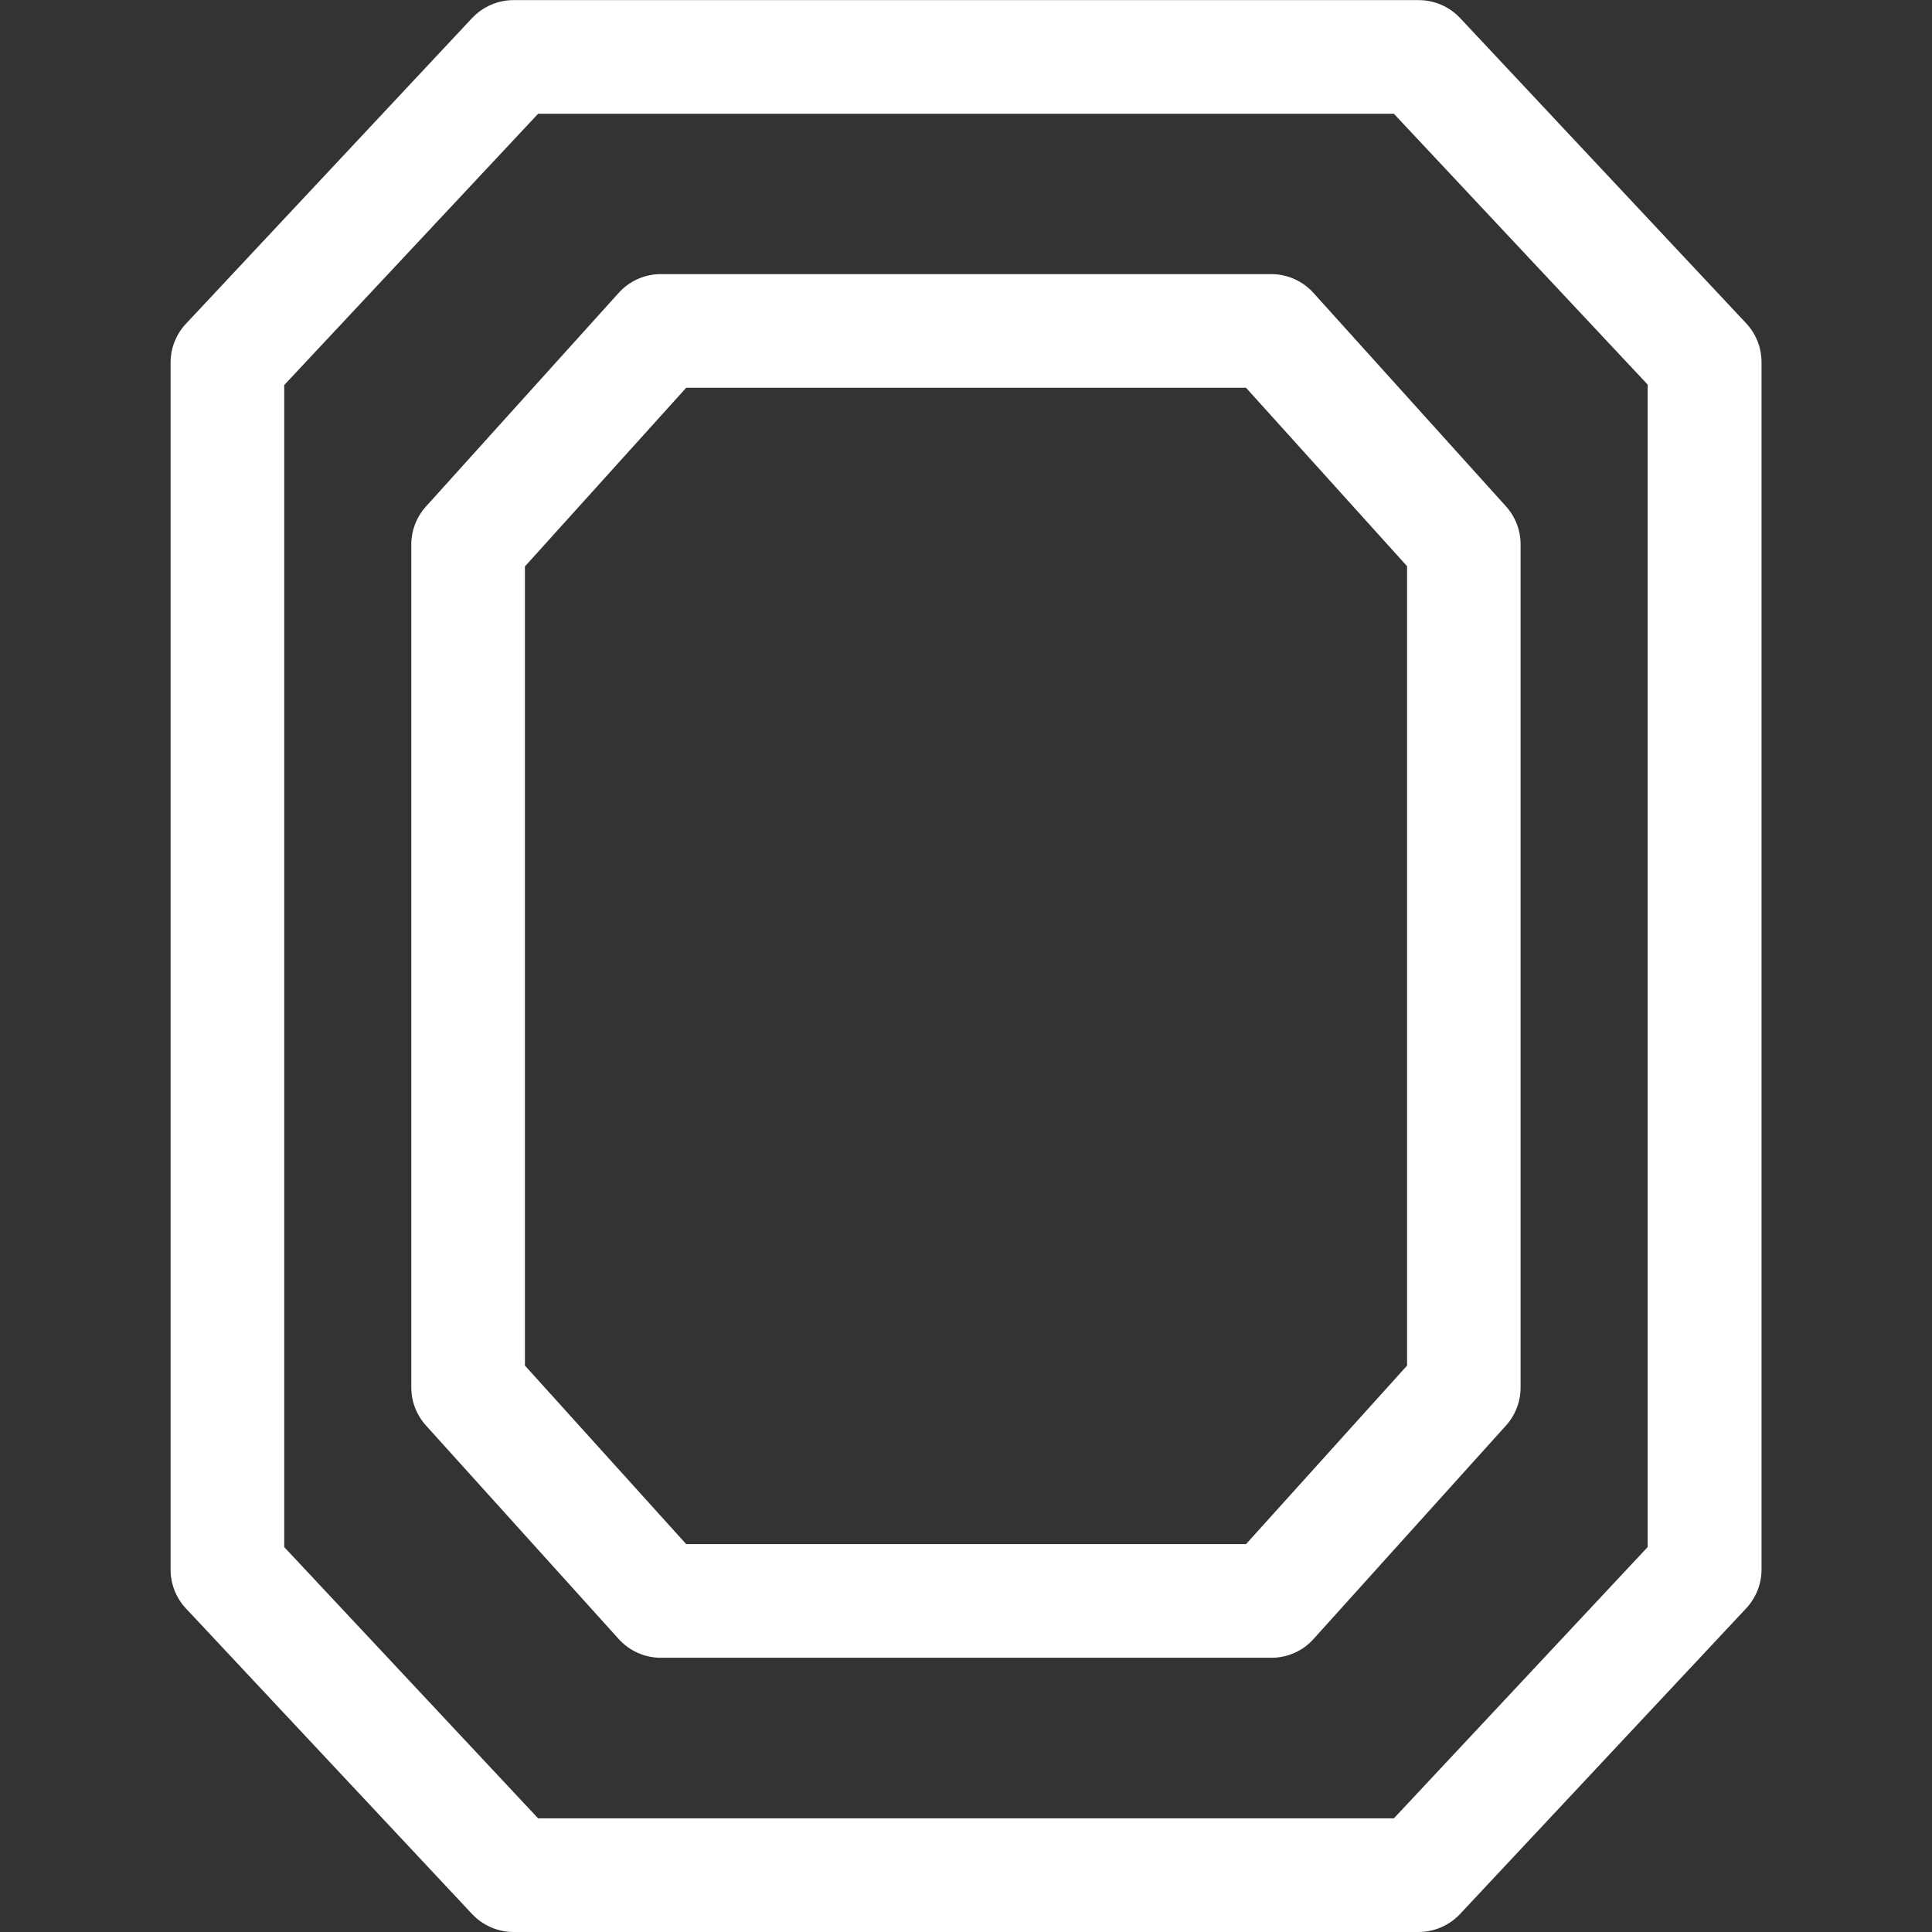 <?xml version="1.0" encoding="utf-8"?>
<!-- Generator: Adobe Illustrator 16.0.0, SVG Export Plug-In . SVG Version: 6.00 Build 0)  -->
<!DOCTYPE svg PUBLIC "-//W3C//DTD SVG 1.1//EN" "http://www.w3.org/Graphics/SVG/1.1/DTD/svg11.dtd">
<svg version="1.1" id="Layer_1" xmlns="http://www.w3.org/2000/svg" xmlns:xlink="http://www.w3.org/1999/xlink" x="0px" y="0px"
	 width="17px" height="17px" viewBox="0 0 17 17" enable-background="new 0 0 17 17" xml:space="preserve">
<rect x="0" y="0" width="17" height="17" fill="#333333" stroke="none"/>
<g>
	<g>
		<path fill="#FFFFFF" d="M12.482,17H4.519c-0.139,0-0.271-0.058-0.365-0.158l-2.518-2.689c-0.087-0.093-0.135-0.215-0.135-0.342
			V3.191c0-0.127,0.048-0.249,0.135-0.342L4.153,0.16C4.248,0.059,4.38,0.001,4.519,0.001h7.964c0.139,0,0.271,0.058,0.365,0.158
			l2.517,2.686c0.087,0.093,0.135,0.215,0.135,0.342V13.81c0,0.127-0.048,0.249-0.135,0.342l-2.517,2.689
			C12.753,16.942,12.621,17,12.482,17z M4.735,16h7.53l2.233-2.387V3.384l-2.233-2.383h-7.53L2.501,3.388v10.225L4.735,16z"/>
	</g>
	<g>
		<path fill="#FFFFFF" d="M11.187,14.587H5.815c-0.142,0-0.276-0.06-0.371-0.165l-1.696-1.879c-0.083-0.092-0.129-0.211-0.129-0.335
			V4.792c0-0.124,0.046-0.243,0.129-0.335l1.696-1.88c0.095-0.105,0.229-0.165,0.371-0.165h5.371c0.142,0,0.276,0.06,0.371,0.165
			l1.694,1.878c0.083,0.092,0.129,0.211,0.129,0.335v7.419c0,0.124-0.046,0.243-0.129,0.335l-1.694,1.879
			C11.463,14.528,11.328,14.587,11.187,14.587z M6.038,13.587h4.926l1.417-1.571V4.982l-1.417-1.57H6.038L4.619,4.984v7.032
			L6.038,13.587z"/>
	</g>
</g>
</svg>
